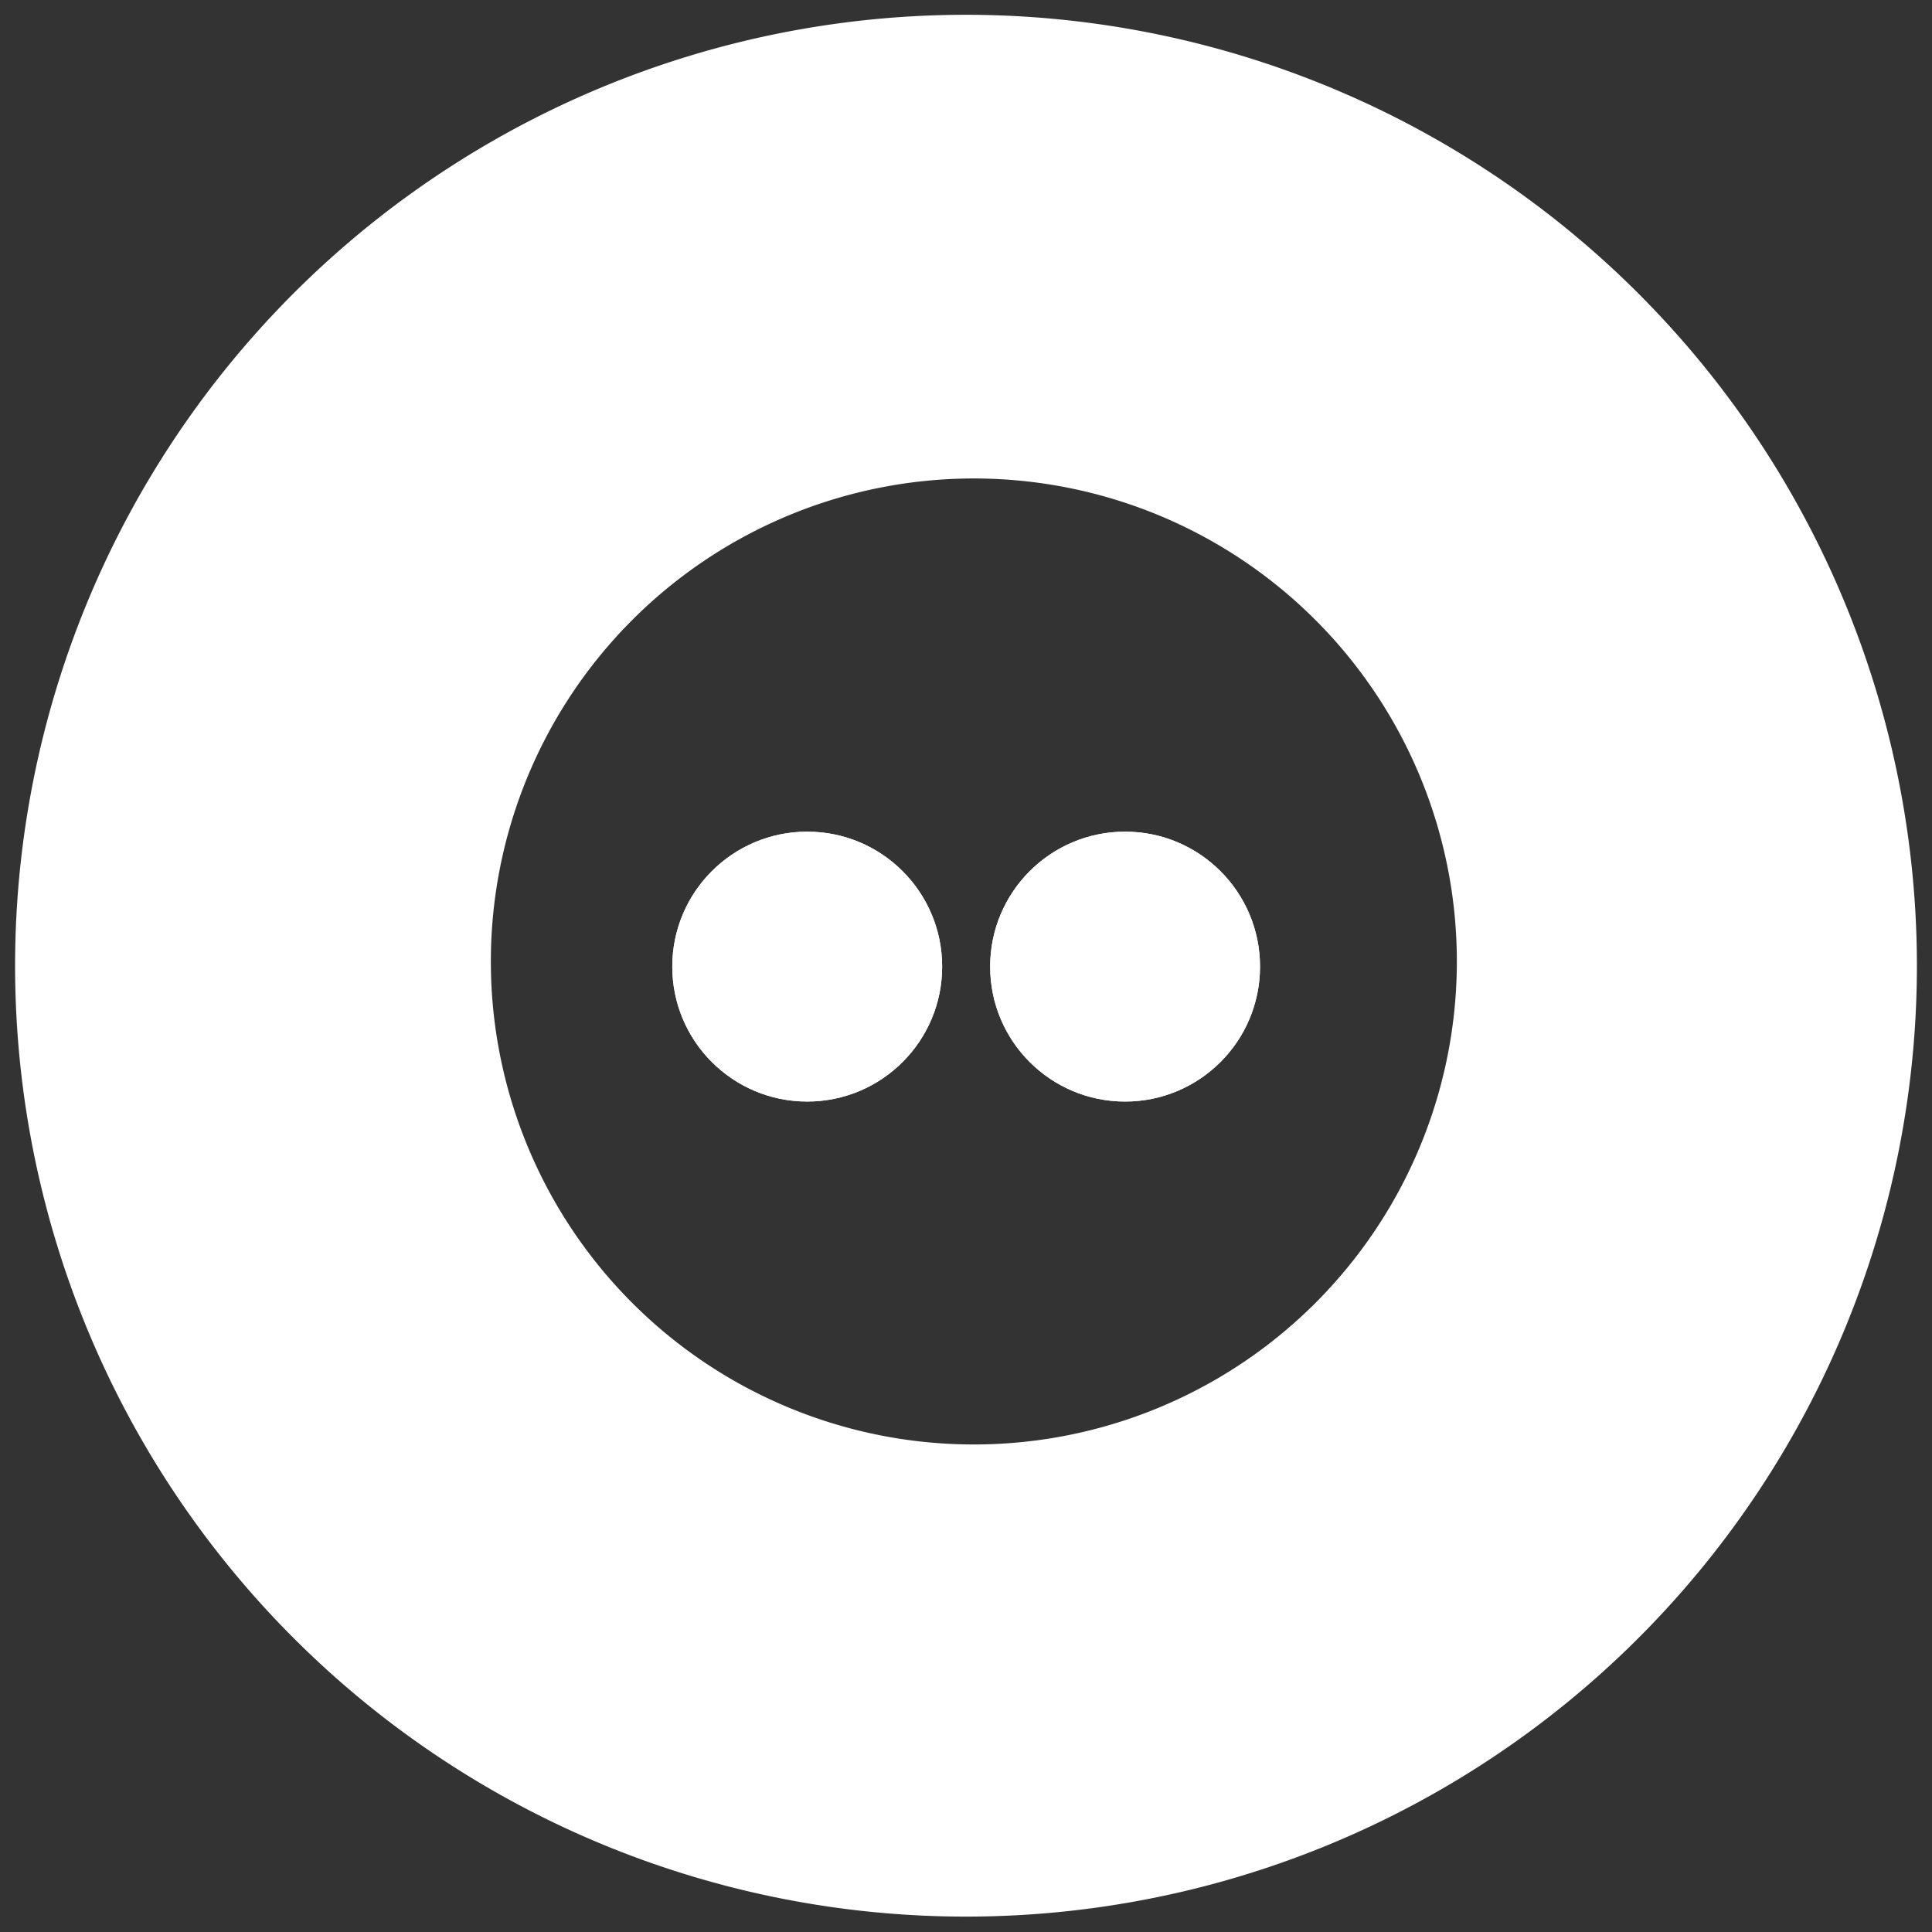 <svg id="White-Button_copy" data-name="White-Button copy" xmlns="http://www.w3.org/2000/svg" viewBox="0 0 64 64"><rect x="0" y="0" width="64" height="64" fill="#333333" stroke="none"/><defs><style>.cls-1,.cls-2{fill:#fff;}.cls-2{fill-rule:evenodd;}</style></defs><circle class="cls-1" cx="26.74" cy="32.02" r="4.47"/><circle class="cls-1" cx="37.27" cy="32.02" r="4.47"/><path class="cls-2" d="M32,.49A31.5,31.5,0,1,0,63.5,32,31.51,31.51,0,0,0,32,.49Zm.26,47.36a16,16,0,1,1,16-16A16,16,0,0,1,32.26,47.85Z"/><circle class="cls-1" cx="26.74" cy="32.02" r="4.47"/><circle class="cls-1" cx="37.27" cy="32.02" r="4.47"/></svg>